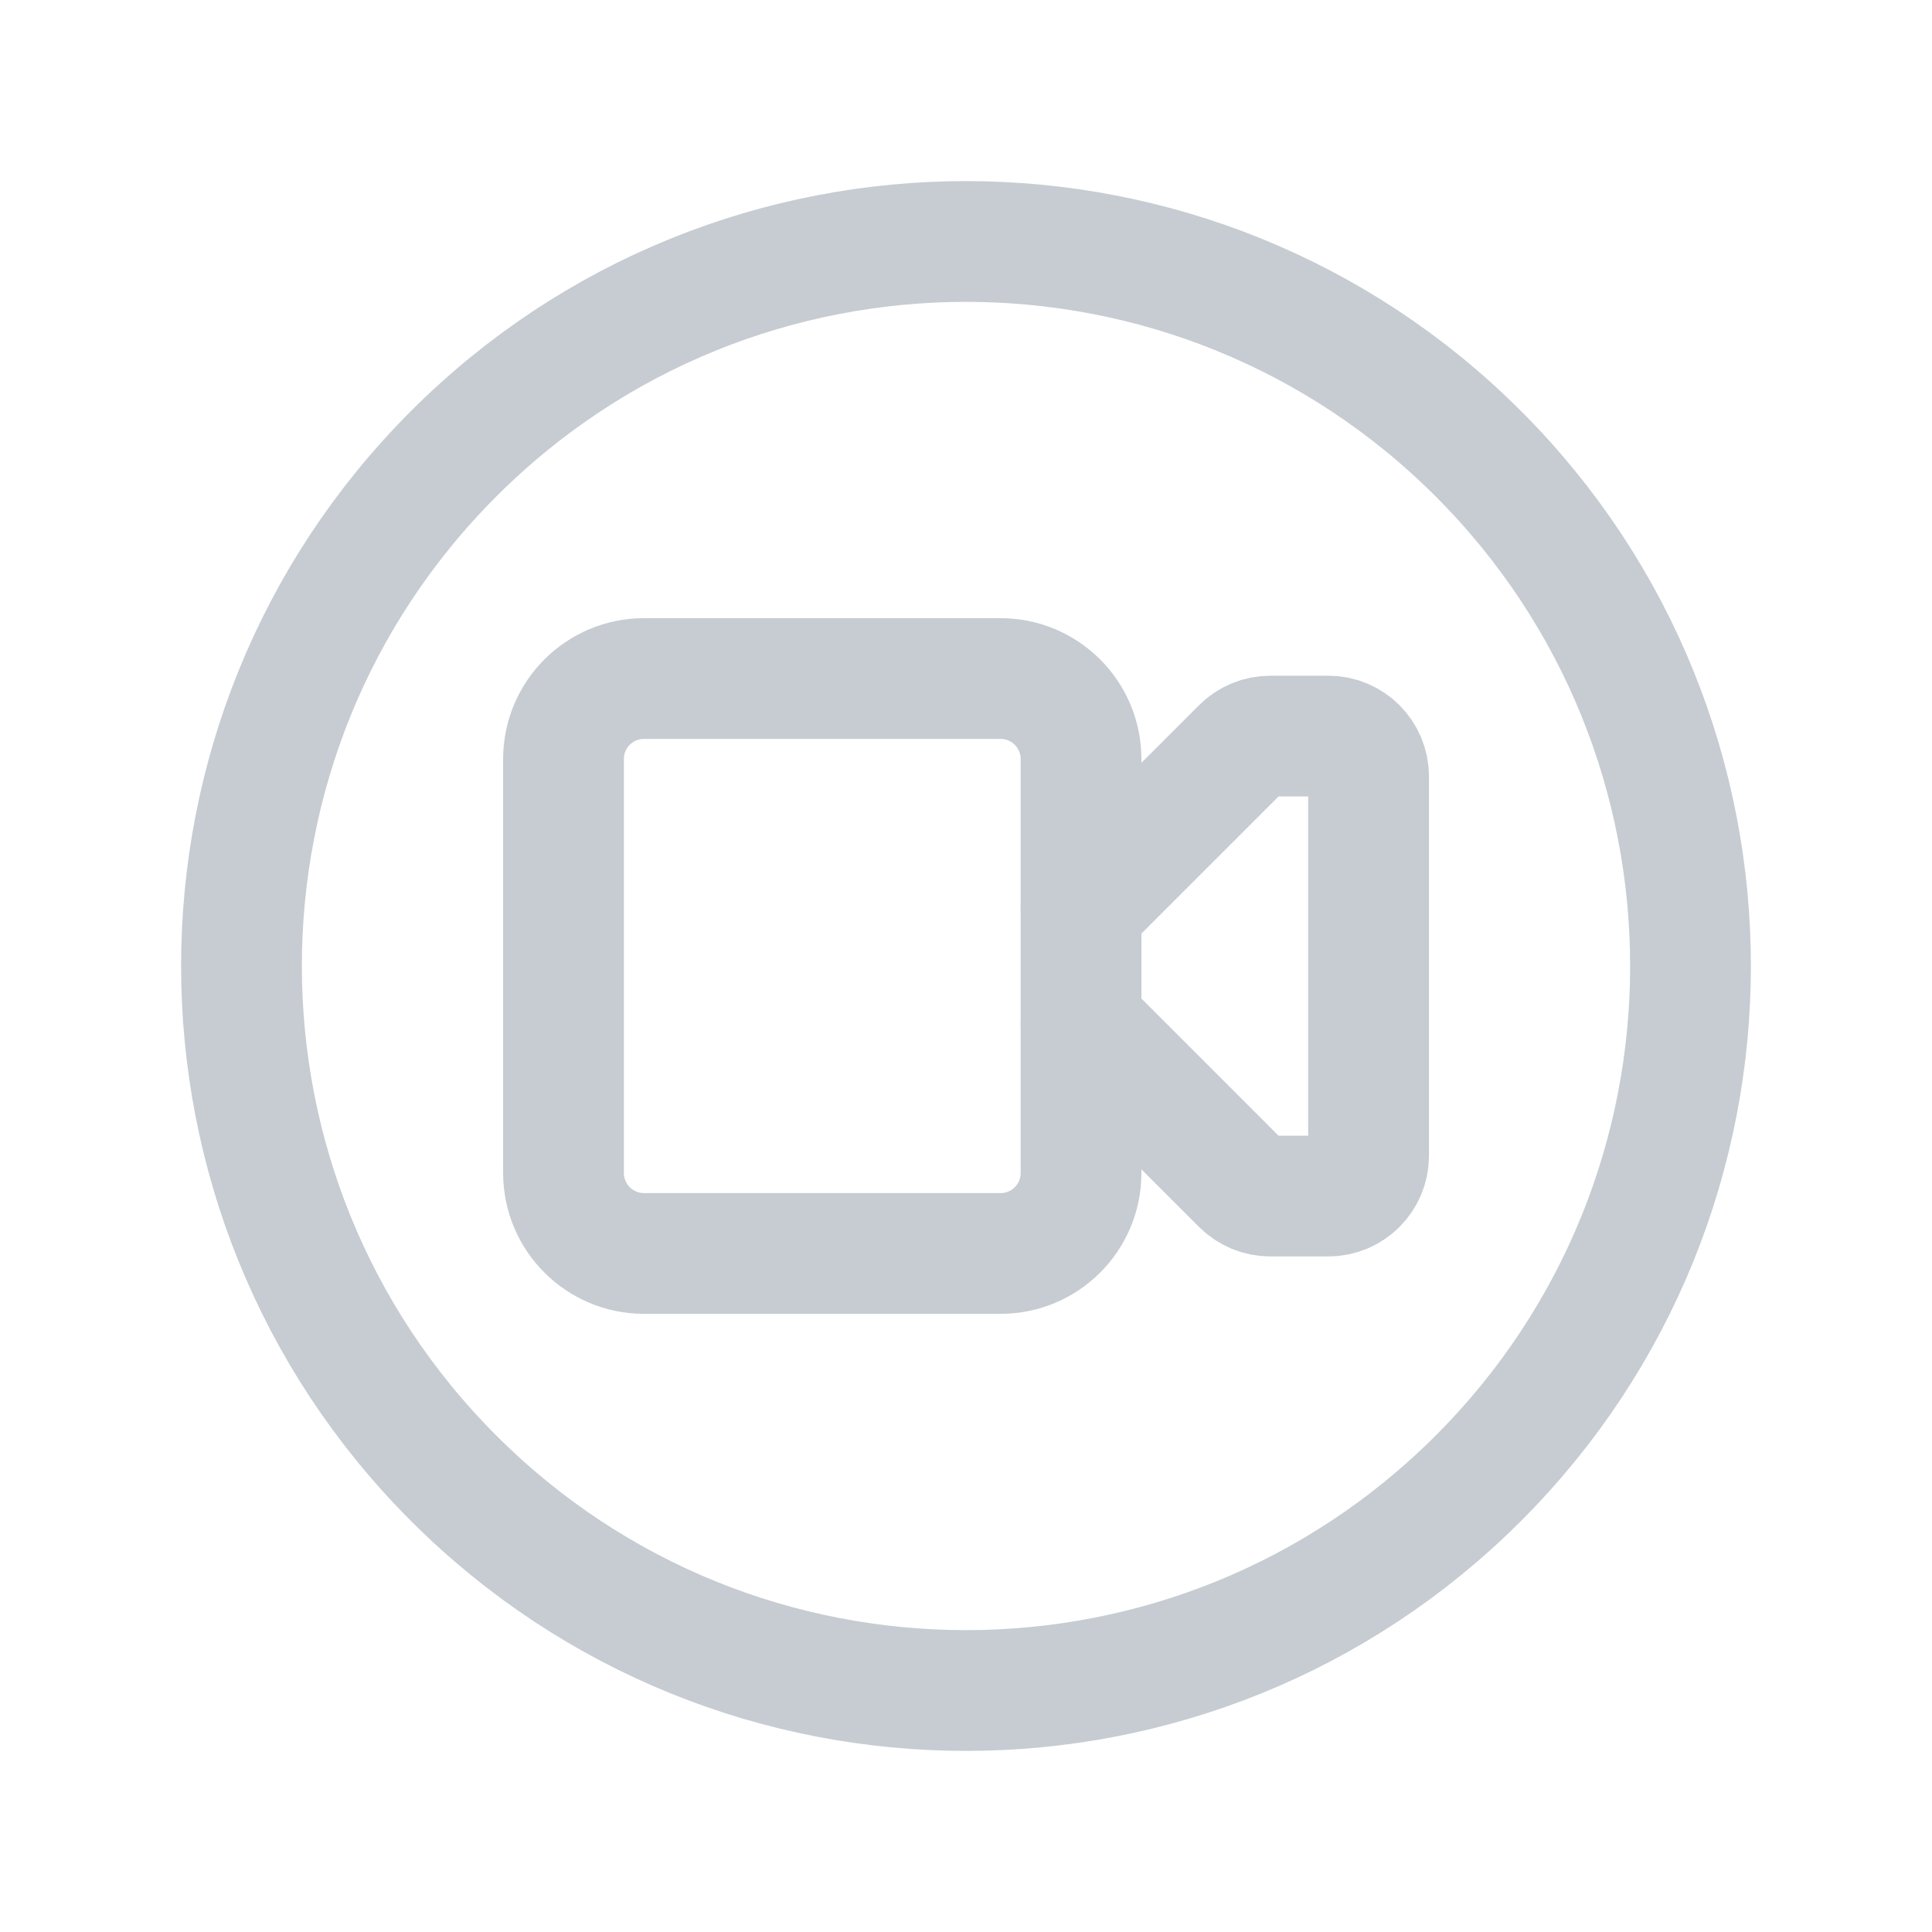 <svg width="24" height="24" viewBox="0 0 24 24" fill="none" xmlns="http://www.w3.org/2000/svg">
<g id="Group">
<g id="Group_2">
<path id="Path" fill-rule="evenodd" clip-rule="evenodd" d="M12.429 15.571H8C7.448 15.571 7 15.123 7 14.571V9.429C7 8.877 7.448 8.429 8 8.429H12.429C12.981 8.429 13.429 8.877 13.429 9.429V14.572C13.429 15.124 12.981 15.571 12.429 15.571Z" stroke="#C6CCD2" stroke-width="1.5" stroke-linecap="round" stroke-linejoin="round"/>
<path id="Path_2" d="M18.364 5.636C21.879 9.151 21.879 14.849 18.364 18.364C14.849 21.879 9.151 21.879 5.636 18.364C2.121 14.849 2.121 9.151 5.636 5.636C9.151 2.121 14.849 2.121 18.364 5.636" stroke="#C6CCD2" stroke-width="1.5" stroke-linecap="round" stroke-linejoin="round"/>
<path id="Path_3" d="M13.43 11.286L15.426 9.29C15.52 9.196 15.647 9.144 15.78 9.144H16.501C16.777 9.144 17.001 9.368 17.001 9.644V14.358C17.001 14.634 16.777 14.858 16.501 14.858H15.78C15.647 14.858 15.52 14.805 15.426 14.712L13.43 12.716" stroke="#C6CCD2" stroke-width="1.5" stroke-linecap="round" stroke-linejoin="round"/>
</g>
</g>
</svg>
